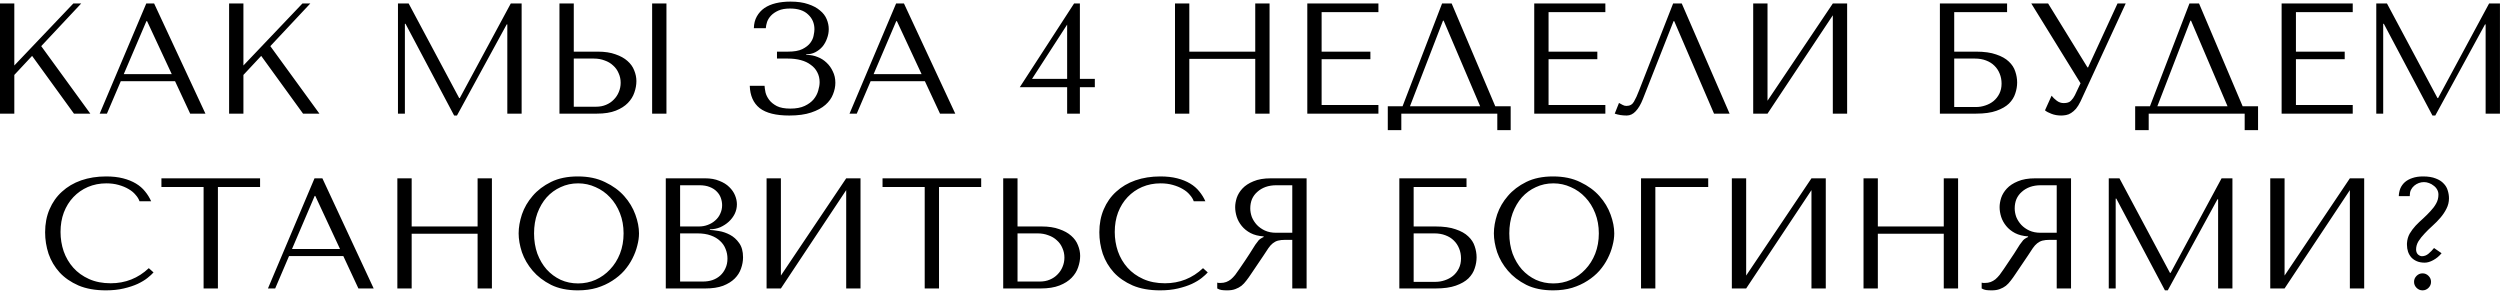 <?xml version="1.0" encoding="UTF-8"?> <svg xmlns="http://www.w3.org/2000/svg" width="286" height="34" viewBox="0 0 286 34" fill="none"> <path d="M-0 13H1.638V8.572L3.672 6.394L8.46 13H10.332L4.716 5.278L9.288 0.4H8.388L1.638 7.492V0.4H-0V13ZM20.027 9.292L21.755 13H23.501L17.633 0.4H16.733L11.405 13H12.233L13.817 9.292H20.027ZM19.649 8.482H14.159L16.751 2.416H16.823L19.649 8.482ZM26.209 13H27.847V8.572L29.881 6.394L34.669 13H36.541L30.925 5.278L35.497 0.4H34.597L27.847 7.492V0.4H26.209V13ZM46.751 0.4H45.527V13H46.319V2.722H46.391L51.953 13.216H52.277L57.965 2.794H58.037V13H59.675V0.4H58.433L52.601 11.218H52.529L46.751 0.4ZM64.002 13H68.286C69.15 13 69.87 12.886 70.446 12.658C71.022 12.43 71.484 12.136 71.832 11.776C72.18 11.416 72.426 11.02 72.57 10.588C72.726 10.144 72.804 9.706 72.804 9.274C72.804 8.866 72.72 8.458 72.552 8.05C72.396 7.642 72.138 7.282 71.778 6.97C71.43 6.658 70.974 6.406 70.41 6.214C69.858 6.01 69.186 5.908 68.394 5.908H65.64V0.4H64.002V13ZM65.64 12.208V6.7H67.944C68.388 6.7 68.796 6.772 69.168 6.916C69.552 7.048 69.876 7.24 70.14 7.492C70.416 7.732 70.626 8.026 70.77 8.374C70.926 8.71 71.004 9.076 71.004 9.472C71.004 9.844 70.932 10.198 70.788 10.534C70.656 10.858 70.464 11.146 70.212 11.398C69.972 11.65 69.678 11.848 69.33 11.992C68.994 12.136 68.616 12.208 68.196 12.208H65.64ZM74.604 0.4V13H76.242V0.4H74.604ZM90.381 0.976C91.293 0.976 91.983 1.204 92.451 1.66C92.931 2.104 93.171 2.668 93.171 3.352C93.171 3.532 93.141 3.766 93.081 4.054C93.033 4.342 92.907 4.624 92.703 4.9C92.499 5.176 92.193 5.416 91.785 5.62C91.389 5.812 90.843 5.908 90.147 5.908H88.887V6.7H90.147C90.687 6.7 91.179 6.76 91.623 6.88C92.067 7 92.445 7.18 92.757 7.42C93.081 7.648 93.327 7.93 93.495 8.266C93.675 8.602 93.765 8.98 93.765 9.4C93.765 9.688 93.711 10.012 93.603 10.372C93.507 10.72 93.333 11.05 93.081 11.362C92.829 11.662 92.487 11.914 92.055 12.118C91.623 12.322 91.077 12.424 90.417 12.424C89.769 12.424 89.253 12.328 88.869 12.136C88.485 11.932 88.191 11.692 87.987 11.416C87.783 11.14 87.645 10.858 87.573 10.57C87.513 10.27 87.477 10.018 87.465 9.814H85.773C85.809 10.942 86.187 11.794 86.907 12.37C87.639 12.934 88.767 13.216 90.291 13.216C91.287 13.216 92.121 13.102 92.793 12.874C93.477 12.646 94.023 12.352 94.431 11.992C94.839 11.632 95.127 11.23 95.295 10.786C95.475 10.342 95.565 9.904 95.565 9.472C95.565 8.992 95.469 8.56 95.277 8.176C95.097 7.78 94.857 7.444 94.557 7.168C94.257 6.88 93.915 6.664 93.531 6.52C93.147 6.364 92.757 6.286 92.361 6.286H92.235V6.214C92.607 6.214 92.949 6.136 93.261 5.98C93.585 5.812 93.861 5.596 94.089 5.332C94.317 5.056 94.491 4.744 94.611 4.396C94.743 4.048 94.809 3.694 94.809 3.334C94.809 2.95 94.731 2.572 94.575 2.2C94.419 1.816 94.161 1.48 93.801 1.192C93.453 0.892 93.003 0.652 92.451 0.472C91.899 0.28 91.227 0.184 90.435 0.184C89.823 0.184 89.265 0.244 88.761 0.364C88.257 0.484 87.819 0.67 87.447 0.922C87.087 1.174 86.799 1.492 86.583 1.876C86.367 2.26 86.253 2.71 86.241 3.226H87.609C87.621 3.01 87.669 2.77 87.753 2.506C87.849 2.242 87.999 2.002 88.203 1.786C88.419 1.558 88.701 1.366 89.049 1.21C89.397 1.054 89.841 0.976 90.381 0.976ZM105.808 9.292L107.536 13H109.282L103.414 0.4H102.514L97.186 13H98.014L99.599 9.292H105.808ZM105.43 8.482H99.941L102.532 2.416H102.604L105.43 8.482ZM123.539 9.022H125.249V9.976H123.539V13H122.081V9.976H116.663L122.873 0.4H123.539V9.022ZM118.067 9.022H122.081V2.812L118.067 9.022ZM136.058 6.736H143.6V13H145.238V0.4H143.6V5.908H136.058V0.4H134.42V13H136.058V6.736ZM149.555 0.4V13H157.691V12.01H151.193V6.772H156.773V5.908H151.193V1.39H157.691V0.4H149.555ZM166.071 0.4H164.973L160.455 12.154H158.763V14.89H160.311V13H171.291V14.89H172.821V12.154H171.057L166.071 0.4ZM169.329 12.154H161.301L165.081 2.362H165.153L169.329 12.154ZM175.517 0.4V13H183.653V12.01H177.155V6.772H182.735V5.908H177.155V1.39H183.653V0.4H175.517ZM192.394 0.4H191.404L187.516 10.336C187.312 10.876 187.114 11.308 186.922 11.632C186.742 11.956 186.454 12.118 186.058 12.118C185.902 12.118 185.752 12.076 185.608 11.992C185.464 11.908 185.332 11.836 185.212 11.776L184.726 13C184.93 13.072 185.146 13.126 185.374 13.162C185.614 13.198 185.854 13.216 186.094 13.216C186.478 13.216 186.82 13.054 187.12 12.73C187.432 12.406 187.708 11.938 187.948 11.326L191.458 2.416H191.53L196.084 13H197.866L192.394 0.4ZM202.204 11.524V0.4H200.566V13H202.204L209.674 1.75V13H211.312V0.4H209.674L202.204 11.524ZM223.562 1.39H229.61V0.4H221.924V13H226.064C227.012 13 227.786 12.892 228.386 12.676C228.998 12.46 229.478 12.184 229.826 11.848C230.174 11.5 230.414 11.116 230.546 10.696C230.69 10.276 230.762 9.856 230.762 9.436C230.762 9.016 230.69 8.596 230.546 8.176C230.414 7.756 230.168 7.378 229.808 7.042C229.46 6.706 228.98 6.436 228.368 6.232C227.768 6.016 227 5.908 226.064 5.908H223.562V1.39ZM223.562 12.244V6.7H225.938C226.406 6.7 226.826 6.772 227.198 6.916C227.582 7.06 227.9 7.258 228.152 7.51C228.416 7.762 228.62 8.068 228.764 8.428C228.908 8.776 228.98 9.154 228.98 9.562C228.98 9.994 228.896 10.378 228.728 10.714C228.56 11.05 228.338 11.332 228.062 11.56C227.798 11.776 227.486 11.944 227.126 12.064C226.778 12.184 226.418 12.244 226.046 12.244H223.562ZM234.306 0.4H232.38L238.014 9.526L237.366 10.894C237.246 11.134 237.096 11.344 236.916 11.524C236.748 11.704 236.472 11.794 236.088 11.794C235.8 11.794 235.536 11.704 235.296 11.524C235.056 11.344 234.858 11.152 234.702 10.948L233.946 12.622C234.114 12.766 234.36 12.898 234.684 13.018C235.02 13.15 235.392 13.216 235.8 13.216C235.98 13.216 236.166 13.198 236.358 13.162C236.562 13.126 236.754 13.048 236.934 12.928C237.126 12.808 237.312 12.646 237.492 12.442C237.672 12.226 237.846 11.944 238.014 11.596L243.18 0.4H242.244L238.878 7.708H238.806L234.306 0.4ZM251.571 0.4H250.473L245.955 12.154H244.263V14.89H245.811V13H256.791V14.89H258.321V12.154H256.557L251.571 0.4ZM254.829 12.154H246.801L250.581 2.362H250.653L254.829 12.154ZM261.017 0.4V13H269.153V12.01H262.655V6.772H268.235V5.908H262.655V1.39H269.153V0.4H261.017ZM273.07 0.4H271.846V13H272.638V2.722H272.71L278.272 13.216H278.596L284.284 2.794H284.356V13H285.994V0.4H284.752L278.92 11.218H278.848L273.07 0.4ZM17.023 30.678C15.799 31.83 14.347 32.406 12.667 32.406C11.731 32.406 10.903 32.244 10.183 31.92C9.463 31.596 8.863 31.164 8.383 30.624C7.903 30.084 7.537 29.46 7.285 28.752C7.045 28.044 6.925 27.306 6.925 26.538C6.925 25.722 7.051 24.978 7.303 24.306C7.567 23.622 7.933 23.034 8.401 22.542C8.869 22.05 9.421 21.666 10.057 21.39C10.705 21.114 11.407 20.976 12.163 20.976C12.679 20.976 13.147 21.036 13.567 21.156C13.999 21.276 14.377 21.432 14.701 21.624C15.037 21.816 15.307 22.038 15.511 22.29C15.727 22.53 15.877 22.776 15.961 23.028H17.293C17.113 22.62 16.879 22.242 16.591 21.894C16.315 21.546 15.967 21.246 15.547 20.994C15.127 20.742 14.635 20.544 14.071 20.4C13.507 20.256 12.865 20.184 12.145 20.184C11.101 20.184 10.147 20.334 9.283 20.634C8.431 20.934 7.699 21.366 7.087 21.93C6.475 22.482 6.001 23.154 5.665 23.946C5.329 24.726 5.161 25.602 5.161 26.574C5.161 27.414 5.293 28.236 5.557 29.04C5.833 29.832 6.253 30.54 6.817 31.164C7.381 31.776 8.101 32.274 8.977 32.658C9.853 33.03 10.897 33.216 12.109 33.216C12.877 33.216 13.561 33.144 14.161 33C14.773 32.856 15.301 32.682 15.745 32.478C16.201 32.262 16.579 32.034 16.879 31.794C17.179 31.554 17.407 31.344 17.563 31.164L17.023 30.678ZM24.929 33V21.39H29.753V20.4H18.467V21.39H23.291V33H24.929ZM39.275 29.292L41.003 33H42.749L36.881 20.4H35.981L30.653 33H31.481L33.065 29.292H39.275ZM38.897 28.482H33.407L35.999 22.416H36.071L38.897 28.482ZM47.095 26.736H54.637V33H56.275V20.4H54.637V25.908H47.095V20.4H45.457V33H47.095V26.736ZM59.332 26.7C59.332 27.372 59.458 28.092 59.71 28.86C59.974 29.616 60.382 30.318 60.934 30.966C61.486 31.614 62.188 32.154 63.04 32.586C63.892 33.006 64.912 33.216 66.1 33.216C66.904 33.216 67.63 33.12 68.278 32.928C68.938 32.724 69.526 32.454 70.042 32.118C70.57 31.782 71.026 31.398 71.41 30.966C71.794 30.522 72.106 30.06 72.346 29.58C72.598 29.088 72.784 28.596 72.904 28.104C73.036 27.612 73.102 27.144 73.102 26.7C73.102 26.028 72.964 25.314 72.688 24.558C72.412 23.79 71.986 23.082 71.41 22.434C70.834 21.786 70.102 21.252 69.214 20.832C68.338 20.4 67.3 20.184 66.1 20.184C64.912 20.184 63.892 20.394 63.04 20.814C62.188 21.234 61.486 21.768 60.934 22.416C60.382 23.052 59.974 23.754 59.71 24.522C59.458 25.29 59.332 26.016 59.332 26.7ZM61.096 26.7C61.096 25.86 61.222 25.092 61.474 24.396C61.738 23.688 62.092 23.082 62.536 22.578C62.992 22.074 63.526 21.684 64.138 21.408C64.75 21.12 65.416 20.976 66.136 20.976C66.844 20.976 67.51 21.12 68.134 21.408C68.77 21.684 69.322 22.074 69.79 22.578C70.27 23.082 70.648 23.688 70.924 24.396C71.2 25.092 71.338 25.86 71.338 26.7C71.338 27.54 71.2 28.314 70.924 29.022C70.648 29.718 70.27 30.318 69.79 30.822C69.322 31.326 68.77 31.722 68.134 32.01C67.51 32.286 66.844 32.424 66.136 32.424C65.416 32.424 64.75 32.286 64.138 32.01C63.526 31.722 62.992 31.326 62.536 30.822C62.092 30.318 61.738 29.718 61.474 29.022C61.222 28.314 61.096 27.54 61.096 26.7ZM76.166 33H80.684C81.488 33 82.166 32.898 82.718 32.694C83.27 32.478 83.714 32.202 84.05 31.866C84.386 31.53 84.626 31.152 84.77 30.732C84.926 30.3 85.004 29.868 85.004 29.436C85.004 28.752 84.854 28.206 84.554 27.798C84.266 27.39 83.918 27.078 83.51 26.862C83.102 26.646 82.682 26.502 82.25 26.43C81.818 26.358 81.47 26.316 81.206 26.304V26.232C81.626 26.232 82.022 26.154 82.394 25.998C82.766 25.83 83.09 25.62 83.366 25.368C83.654 25.104 83.882 24.804 84.05 24.468C84.218 24.12 84.302 23.754 84.302 23.37C84.302 23.034 84.23 22.692 84.086 22.344C83.942 21.996 83.72 21.678 83.42 21.39C83.132 21.102 82.754 20.868 82.286 20.688C81.83 20.496 81.29 20.4 80.666 20.4H76.166V33ZM77.804 32.208V26.7H79.784C80.372 26.7 80.882 26.778 81.314 26.934C81.746 27.09 82.1 27.3 82.376 27.564C82.664 27.828 82.874 28.134 83.006 28.482C83.15 28.83 83.222 29.196 83.222 29.58C83.222 30 83.144 30.372 82.988 30.696C82.844 31.02 82.646 31.296 82.394 31.524C82.142 31.752 81.842 31.926 81.494 32.046C81.158 32.154 80.798 32.208 80.414 32.208H77.804ZM77.804 25.908V21.192H80C80.468 21.192 80.864 21.258 81.188 21.39C81.524 21.522 81.794 21.696 81.998 21.912C82.214 22.128 82.37 22.374 82.466 22.65C82.562 22.926 82.61 23.202 82.61 23.478C82.61 23.826 82.538 24.15 82.394 24.45C82.262 24.75 82.07 25.008 81.818 25.224C81.578 25.44 81.296 25.608 80.972 25.728C80.66 25.848 80.324 25.908 79.964 25.908H77.804ZM89.335 31.524V20.4H87.697V33H89.335L96.805 21.75V33H98.443V20.4H96.805L89.335 31.524ZM107.424 33V21.39H112.248V20.4H100.962V21.39H105.786V33H107.424ZM114.767 33H119.051C119.915 33 120.635 32.886 121.211 32.658C121.787 32.43 122.249 32.136 122.597 31.776C122.945 31.416 123.191 31.02 123.335 30.588C123.491 30.144 123.569 29.706 123.569 29.274C123.569 28.866 123.485 28.458 123.317 28.05C123.161 27.642 122.903 27.282 122.543 26.97C122.195 26.658 121.739 26.406 121.175 26.214C120.623 26.01 119.951 25.908 119.159 25.908H116.405V20.4H114.767V33ZM116.405 32.208V26.7H118.709C119.153 26.7 119.561 26.772 119.933 26.916C120.317 27.048 120.641 27.24 120.905 27.492C121.181 27.732 121.391 28.026 121.535 28.374C121.691 28.71 121.769 29.076 121.769 29.472C121.769 29.844 121.697 30.198 121.553 30.534C121.421 30.858 121.229 31.146 120.977 31.398C120.737 31.65 120.443 31.848 120.095 31.992C119.759 32.136 119.381 32.208 118.961 32.208H116.405ZM137.626 30.678C136.402 31.83 134.95 32.406 133.27 32.406C132.334 32.406 131.506 32.244 130.786 31.92C130.066 31.596 129.466 31.164 128.986 30.624C128.506 30.084 128.14 29.46 127.888 28.752C127.648 28.044 127.528 27.306 127.528 26.538C127.528 25.722 127.654 24.978 127.906 24.306C128.17 23.622 128.536 23.034 129.004 22.542C129.472 22.05 130.024 21.666 130.66 21.39C131.308 21.114 132.01 20.976 132.766 20.976C133.282 20.976 133.75 21.036 134.17 21.156C134.602 21.276 134.98 21.432 135.304 21.624C135.64 21.816 135.91 22.038 136.114 22.29C136.33 22.53 136.48 22.776 136.564 23.028H137.896C137.716 22.62 137.482 22.242 137.194 21.894C136.918 21.546 136.57 21.246 136.15 20.994C135.73 20.742 135.238 20.544 134.674 20.4C134.11 20.256 133.468 20.184 132.748 20.184C131.704 20.184 130.75 20.334 129.886 20.634C129.034 20.934 128.302 21.366 127.69 21.93C127.078 22.482 126.604 23.154 126.268 23.946C125.932 24.726 125.764 25.602 125.764 26.574C125.764 27.414 125.896 28.236 126.16 29.04C126.436 29.832 126.856 30.54 127.42 31.164C127.984 31.776 128.704 32.274 129.58 32.658C130.456 33.03 131.5 33.216 132.712 33.216C133.48 33.216 134.164 33.144 134.764 33C135.376 32.856 135.904 32.682 136.348 32.478C136.804 32.262 137.182 32.034 137.482 31.794C137.782 31.554 138.01 31.344 138.166 31.164L137.626 30.678ZM149.475 20.4V33H147.837V27.438H147.045C146.709 27.438 146.427 27.468 146.199 27.528C145.983 27.588 145.785 27.69 145.605 27.834C145.425 27.978 145.257 28.164 145.101 28.392C144.945 28.62 144.759 28.902 144.543 29.238L143.121 31.344C142.941 31.62 142.761 31.872 142.581 32.1C142.413 32.328 142.227 32.526 142.023 32.694C141.819 32.85 141.585 32.976 141.321 33.072C141.069 33.168 140.763 33.216 140.403 33.216C140.139 33.216 139.923 33.204 139.755 33.18C139.587 33.156 139.419 33.096 139.251 33V32.334C139.311 32.346 139.371 32.358 139.431 32.37C139.491 32.37 139.551 32.37 139.611 32.37C139.863 32.37 140.085 32.334 140.277 32.262C140.469 32.19 140.649 32.088 140.817 31.956C140.985 31.812 141.147 31.644 141.303 31.452C141.459 31.248 141.621 31.02 141.789 30.768C142.293 30.036 142.683 29.454 142.959 29.022C143.235 28.578 143.451 28.236 143.607 27.996C143.775 27.756 143.907 27.582 144.003 27.474C144.111 27.366 144.237 27.276 144.381 27.204L144.561 27.114V27.042C143.985 27.006 143.487 26.88 143.067 26.664C142.659 26.448 142.323 26.178 142.059 25.854C141.795 25.53 141.603 25.182 141.483 24.81C141.363 24.426 141.303 24.054 141.303 23.694C141.303 23.37 141.363 23.016 141.483 22.632C141.615 22.248 141.831 21.894 142.131 21.57C142.443 21.234 142.863 20.958 143.391 20.742C143.919 20.514 144.585 20.4 145.389 20.4H149.475ZM147.837 21.192H146.019C145.563 21.192 145.149 21.258 144.777 21.39C144.417 21.522 144.105 21.708 143.841 21.948C143.577 22.176 143.373 22.452 143.229 22.776C143.097 23.1 143.031 23.454 143.031 23.838C143.031 24.162 143.091 24.492 143.211 24.828C143.343 25.152 143.535 25.452 143.787 25.728C144.039 25.992 144.345 26.208 144.705 26.376C145.077 26.544 145.503 26.628 145.983 26.628H147.837V21.192ZM161.722 21.39H167.77V20.4H160.084V33H164.224C165.172 33 165.946 32.892 166.546 32.676C167.158 32.46 167.638 32.184 167.986 31.848C168.334 31.5 168.574 31.116 168.706 30.696C168.85 30.276 168.922 29.856 168.922 29.436C168.922 29.016 168.85 28.596 168.706 28.176C168.574 27.756 168.328 27.378 167.968 27.042C167.62 26.706 167.14 26.436 166.528 26.232C165.928 26.016 165.16 25.908 164.224 25.908H161.722V21.39ZM161.722 32.244V26.7H164.098C164.566 26.7 164.986 26.772 165.358 26.916C165.742 27.06 166.06 27.258 166.312 27.51C166.576 27.762 166.78 28.068 166.924 28.428C167.068 28.776 167.14 29.154 167.14 29.562C167.14 29.994 167.056 30.378 166.888 30.714C166.72 31.05 166.498 31.332 166.222 31.56C165.958 31.776 165.646 31.944 165.286 32.064C164.938 32.184 164.578 32.244 164.206 32.244H161.722ZM170.9 26.7C170.9 27.372 171.026 28.092 171.278 28.86C171.542 29.616 171.95 30.318 172.502 30.966C173.054 31.614 173.756 32.154 174.608 32.586C175.46 33.006 176.48 33.216 177.668 33.216C178.472 33.216 179.198 33.12 179.846 32.928C180.506 32.724 181.094 32.454 181.61 32.118C182.138 31.782 182.594 31.398 182.978 30.966C183.362 30.522 183.674 30.06 183.914 29.58C184.166 29.088 184.352 28.596 184.472 28.104C184.604 27.612 184.67 27.144 184.67 26.7C184.67 26.028 184.532 25.314 184.256 24.558C183.98 23.79 183.554 23.082 182.978 22.434C182.402 21.786 181.67 21.252 180.782 20.832C179.906 20.4 178.868 20.184 177.668 20.184C176.48 20.184 175.46 20.394 174.608 20.814C173.756 21.234 173.054 21.768 172.502 22.416C171.95 23.052 171.542 23.754 171.278 24.522C171.026 25.29 170.9 26.016 170.9 26.7ZM172.664 26.7C172.664 25.86 172.79 25.092 173.042 24.396C173.306 23.688 173.66 23.082 174.104 22.578C174.56 22.074 175.094 21.684 175.706 21.408C176.318 21.12 176.984 20.976 177.704 20.976C178.412 20.976 179.078 21.12 179.702 21.408C180.338 21.684 180.89 22.074 181.358 22.578C181.838 23.082 182.216 23.688 182.492 24.396C182.768 25.092 182.906 25.86 182.906 26.7C182.906 27.54 182.768 28.314 182.492 29.022C182.216 29.718 181.838 30.318 181.358 30.822C180.89 31.326 180.338 31.722 179.702 32.01C179.078 32.286 178.412 32.424 177.704 32.424C176.984 32.424 176.318 32.286 175.706 32.01C175.094 31.722 174.56 31.326 174.104 30.822C173.66 30.318 173.306 29.718 173.042 29.022C172.79 28.314 172.664 27.54 172.664 26.7ZM187.734 20.4V33H189.372V21.39H195.42V20.4H187.734ZM199.761 31.524V20.4H198.123V33H199.761L207.231 21.75V33H208.869V20.4H207.231L199.761 31.524ZM214.825 26.736H222.367V33H224.005V20.4H222.367V25.908H214.825V20.4H213.187V33H214.825V26.736ZM236.926 20.4V33H235.288V27.438H234.496C234.16 27.438 233.878 27.468 233.65 27.528C233.434 27.588 233.236 27.69 233.056 27.834C232.876 27.978 232.708 28.164 232.552 28.392C232.396 28.62 232.21 28.902 231.994 29.238L230.572 31.344C230.392 31.62 230.212 31.872 230.032 32.1C229.864 32.328 229.678 32.526 229.474 32.694C229.27 32.85 229.036 32.976 228.772 33.072C228.52 33.168 228.214 33.216 227.854 33.216C227.59 33.216 227.374 33.204 227.206 33.18C227.038 33.156 226.87 33.096 226.702 33V32.334C226.762 32.346 226.822 32.358 226.882 32.37C226.942 32.37 227.002 32.37 227.062 32.37C227.314 32.37 227.536 32.334 227.728 32.262C227.92 32.19 228.1 32.088 228.268 31.956C228.436 31.812 228.598 31.644 228.754 31.452C228.91 31.248 229.072 31.02 229.24 30.768C229.744 30.036 230.134 29.454 230.41 29.022C230.686 28.578 230.902 28.236 231.058 27.996C231.226 27.756 231.358 27.582 231.454 27.474C231.562 27.366 231.688 27.276 231.832 27.204L232.012 27.114V27.042C231.436 27.006 230.938 26.88 230.518 26.664C230.11 26.448 229.774 26.178 229.51 25.854C229.246 25.53 229.054 25.182 228.934 24.81C228.814 24.426 228.754 24.054 228.754 23.694C228.754 23.37 228.814 23.016 228.934 22.632C229.066 22.248 229.282 21.894 229.582 21.57C229.894 21.234 230.314 20.958 230.842 20.742C231.37 20.514 232.036 20.4 232.84 20.4H236.926ZM235.288 21.192H233.47C233.014 21.192 232.6 21.258 232.228 21.39C231.868 21.522 231.556 21.708 231.292 21.948C231.028 22.176 230.824 22.452 230.68 22.776C230.548 23.1 230.482 23.454 230.482 23.838C230.482 24.162 230.542 24.492 230.662 24.828C230.794 25.152 230.986 25.452 231.238 25.728C231.49 25.992 231.796 26.208 232.156 26.376C232.528 26.544 232.954 26.628 233.434 26.628H235.288V21.192ZM242.466 20.4H241.242V33H242.034V22.722H242.106L247.668 33.216H247.992L253.68 22.794H253.752V33H255.39V20.4H254.148L248.316 31.218H248.244L242.466 20.4ZM261.355 31.524V20.4H259.717V33H261.355L268.825 21.75V33H270.463V20.4H268.825L261.355 31.524ZM278.453 28.374C278.261 28.614 278.051 28.83 277.823 29.022C277.595 29.214 277.343 29.31 277.067 29.31C276.923 29.31 276.773 29.244 276.617 29.112C276.473 28.968 276.401 28.776 276.401 28.536C276.401 28.212 276.491 27.9 276.671 27.6C276.863 27.3 277.097 27.006 277.373 26.718C277.649 26.418 277.949 26.124 278.273 25.836C278.609 25.536 278.915 25.224 279.191 24.9C279.467 24.576 279.695 24.234 279.875 23.874C280.067 23.502 280.163 23.106 280.163 22.686C280.163 22.386 280.115 22.086 280.019 21.786C279.935 21.486 279.779 21.222 279.551 20.994C279.335 20.754 279.035 20.562 278.651 20.418C278.267 20.262 277.781 20.184 277.193 20.184C276.737 20.184 276.335 20.244 275.987 20.364C275.651 20.472 275.363 20.628 275.123 20.832C274.895 21.036 274.721 21.276 274.601 21.552C274.493 21.828 274.433 22.122 274.421 22.434H275.681V22.326C275.681 22.11 275.723 21.912 275.807 21.732C275.903 21.54 276.029 21.378 276.185 21.246C276.341 21.114 276.515 21.012 276.707 20.94C276.899 20.868 277.097 20.832 277.301 20.832C277.493 20.832 277.685 20.868 277.877 20.94C278.081 21.012 278.261 21.114 278.417 21.246C278.585 21.366 278.717 21.516 278.813 21.696C278.909 21.864 278.957 22.056 278.957 22.272C278.957 22.644 278.867 22.986 278.687 23.298C278.519 23.598 278.303 23.886 278.039 24.162C277.787 24.438 277.511 24.714 277.211 24.99C276.911 25.254 276.623 25.53 276.347 25.818C276.083 26.106 275.855 26.412 275.663 26.736C275.483 27.06 275.381 27.426 275.357 27.834V28.014C275.357 28.29 275.399 28.554 275.483 28.806C275.567 29.046 275.693 29.262 275.861 29.454C276.029 29.634 276.239 29.778 276.491 29.886C276.743 29.994 277.043 30.048 277.391 30.048C277.691 30.048 278.015 29.952 278.363 29.76C278.723 29.568 279.041 29.304 279.317 28.968L278.453 28.374ZM276.167 32.244C276.167 32.508 276.263 32.736 276.455 32.928C276.647 33.12 276.875 33.216 277.139 33.216C277.403 33.216 277.631 33.12 277.823 32.928C278.015 32.736 278.111 32.508 278.111 32.244C278.111 31.98 278.015 31.752 277.823 31.56C277.631 31.368 277.403 31.272 277.139 31.272C276.875 31.272 276.647 31.368 276.455 31.56C276.263 31.752 276.167 31.98 276.167 32.244Z" fill="black"></path> </svg> 